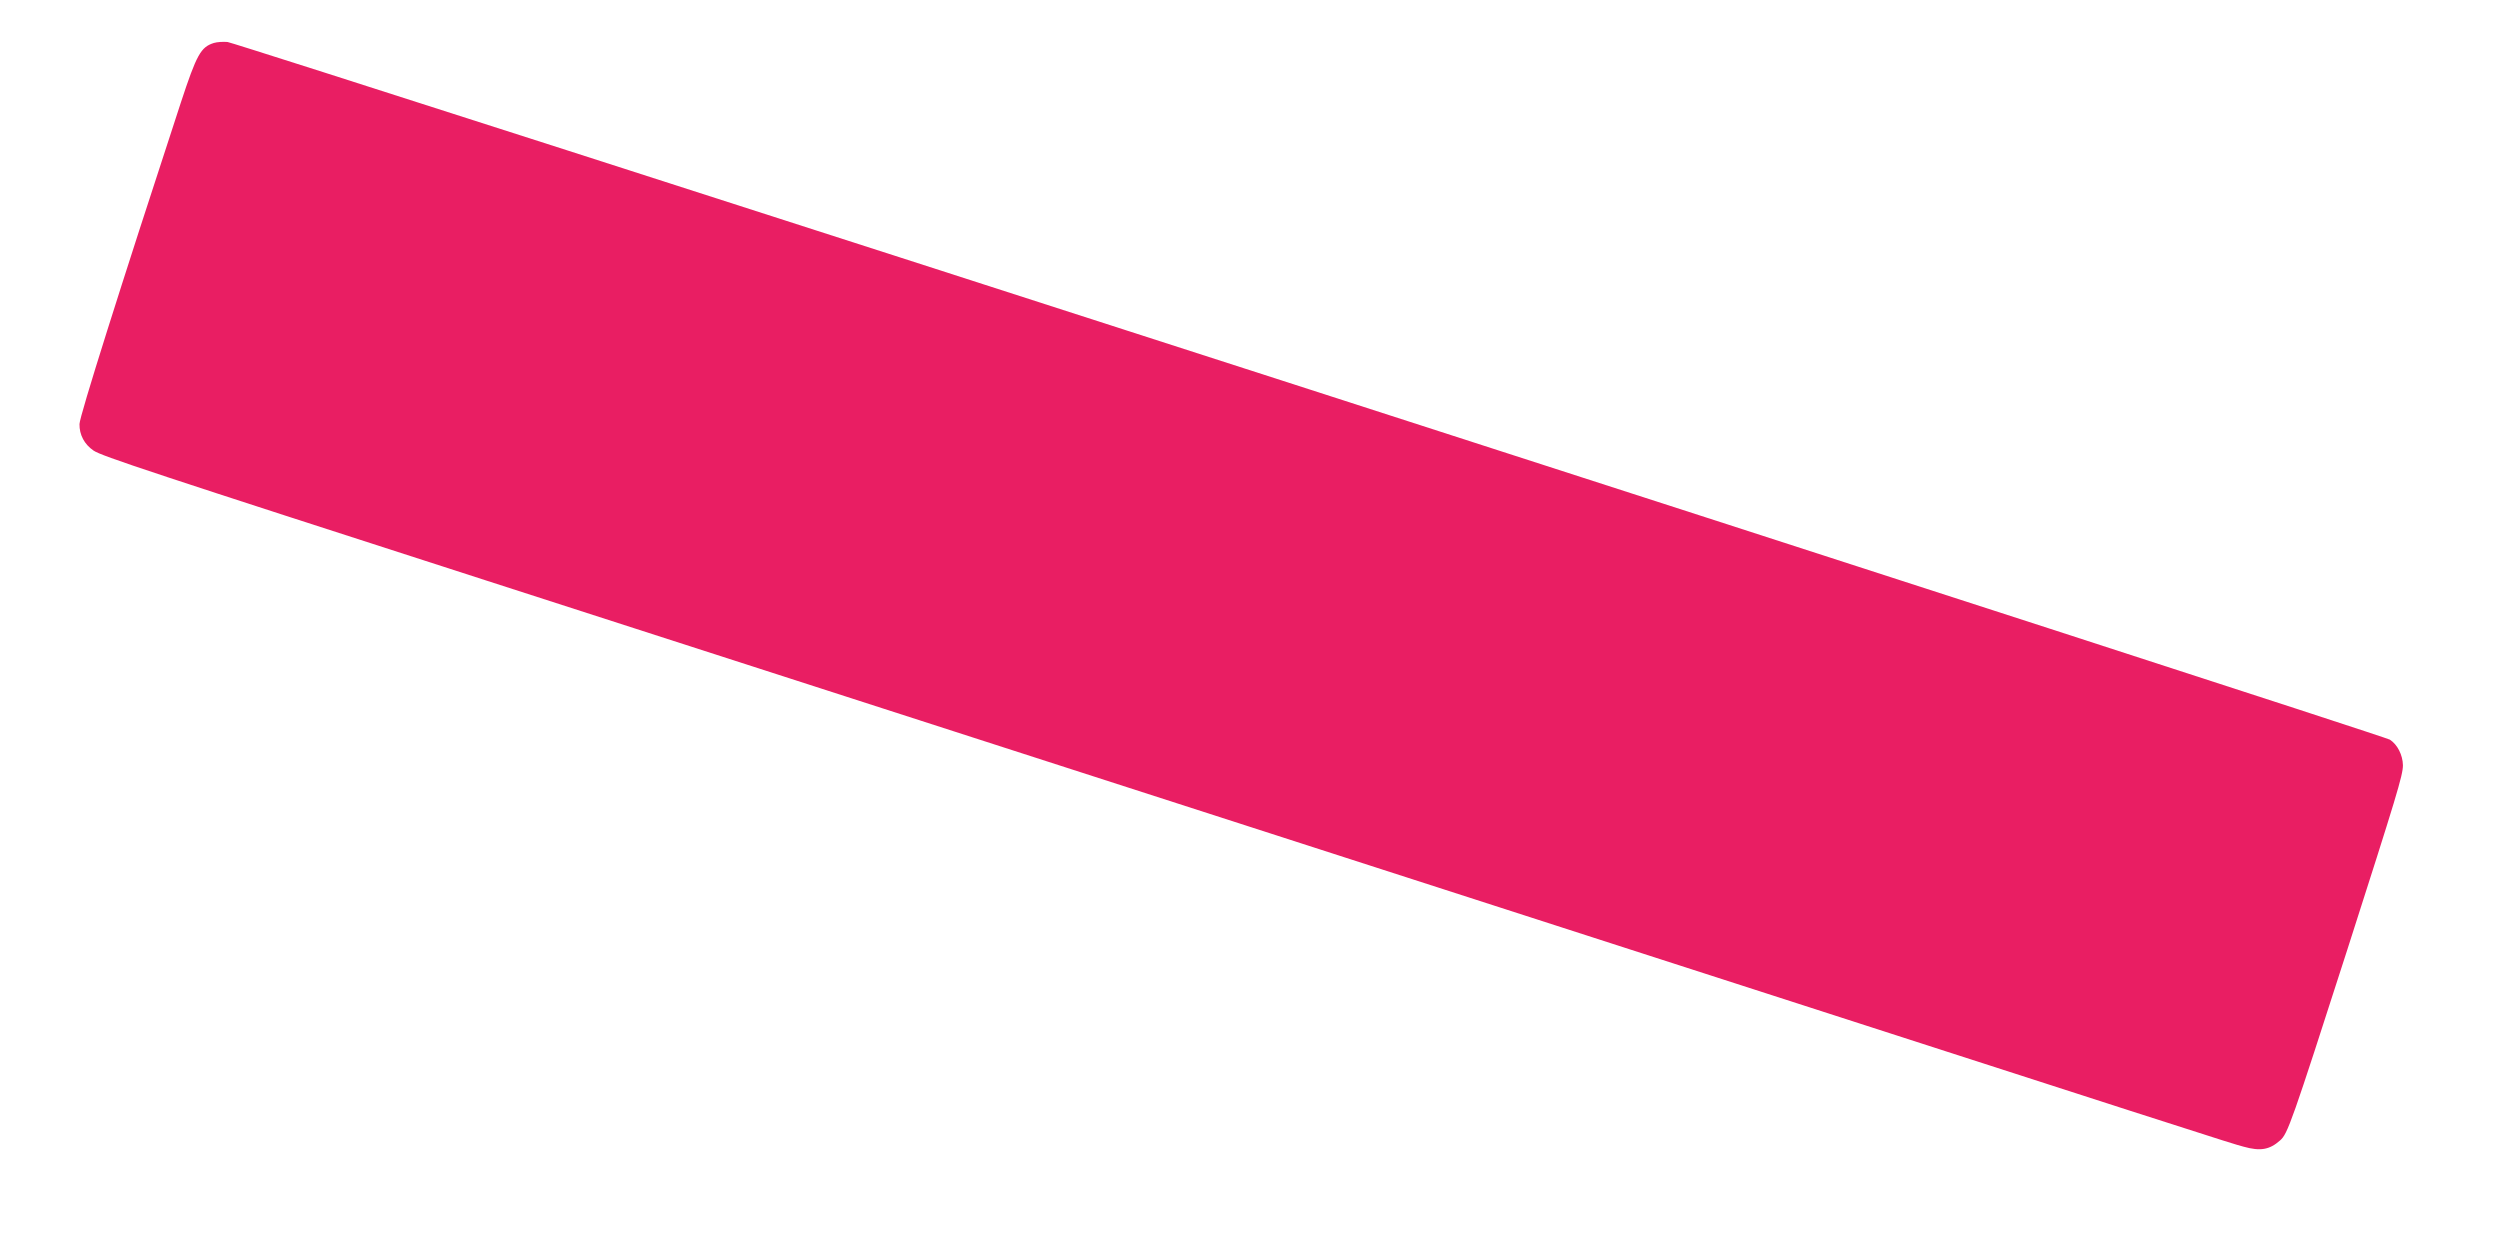 <?xml version="1.0" standalone="no"?>
<!DOCTYPE svg PUBLIC "-//W3C//DTD SVG 20010904//EN"
 "http://www.w3.org/TR/2001/REC-SVG-20010904/DTD/svg10.dtd">
<svg version="1.0" xmlns="http://www.w3.org/2000/svg"
 width="1280pt" height="642pt" viewBox="0 0 1280 642"
 preserveAspectRatio="xMidYMid meet">
<g transform="translate(0,642) scale(0.1,-0.1)"
fill="#e91e63" stroke="none">
<path d="M1095 6200 c-67 -21 -88 -59 -169 -305 -314 -958 -518 -1605 -519
-1646 -1 -55 25 -104 72 -136 41 -28 298 -113 2016 -667 776 -250 2884 -930
4685 -1511 4267 -1377 4223 -1363 4307 -1386 86 -24 133 -16 187 32 39 34 58
87 345 979 252 786 284 891 284 942 -1 52 -28 106 -67 131 -32 22 -11021 3567
-11071 3572 -22 2 -54 0 -70 -5z"/>
</g>
</svg>
